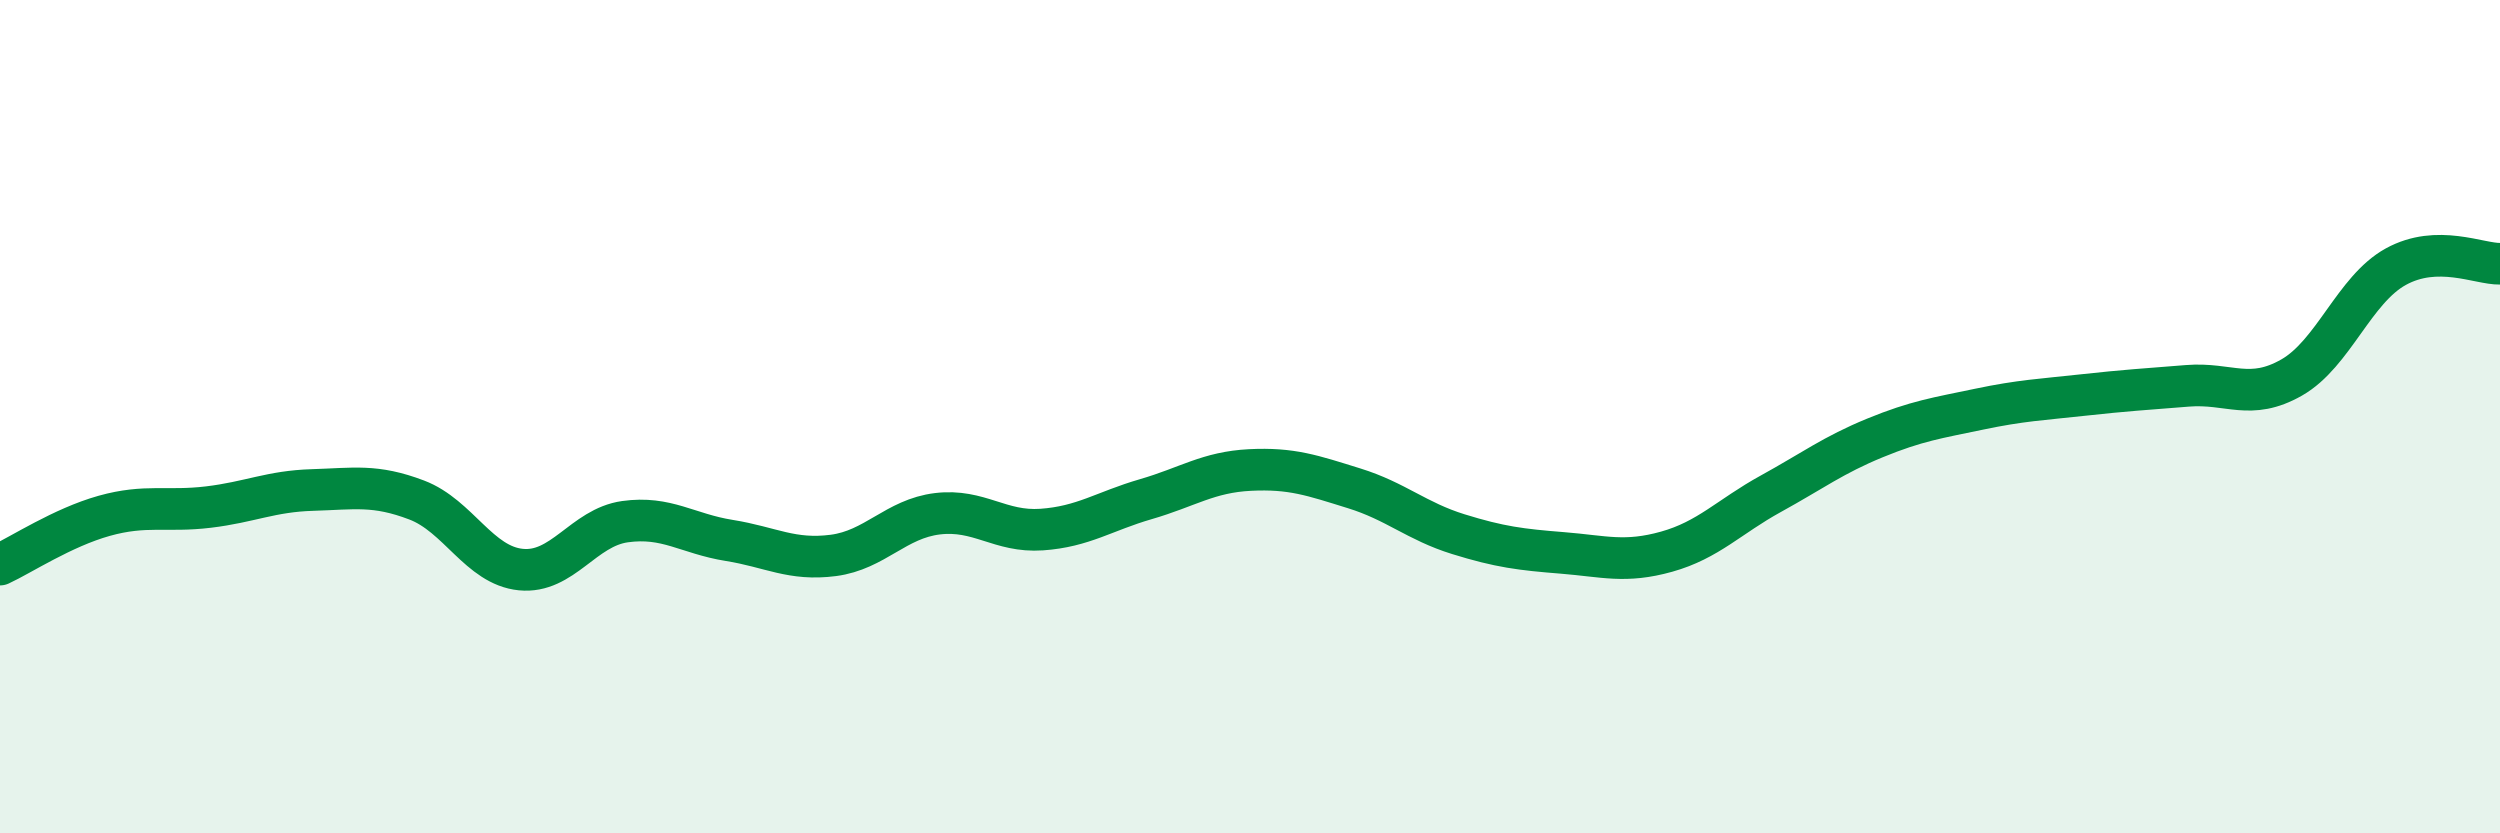 
    <svg width="60" height="20" viewBox="0 0 60 20" xmlns="http://www.w3.org/2000/svg">
      <path
        d="M 0,13.55 C 0.5,13.32 1.5,12.66 2.5,12.38 C 3.5,12.1 4,12.29 5,12.17 C 6,12.05 6.5,11.79 7.5,11.76 C 8.5,11.73 9,11.62 10,12 C 11,12.38 11.5,13.57 12.5,13.67 C 13.5,13.77 14,12.66 15,12.52 C 16,12.38 16.5,12.81 17.5,12.97 C 18.5,13.13 19,13.46 20,13.33 C 21,13.2 21.5,12.45 22.5,12.33 C 23.5,12.21 24,12.78 25,12.71 C 26,12.64 26.5,12.27 27.5,11.98 C 28.5,11.69 29,11.33 30,11.28 C 31,11.23 31.5,11.41 32.5,11.72 C 33.5,12.03 34,12.51 35,12.82 C 36,13.13 36.5,13.19 37.5,13.27 C 38.5,13.35 39,13.52 40,13.24 C 41,12.96 41.5,12.4 42.5,11.85 C 43.5,11.3 44,10.92 45,10.51 C 46,10.1 46.5,10.03 47.5,9.82 C 48.5,9.61 49,9.59 50,9.48 C 51,9.37 51.5,9.34 52.5,9.26 C 53.5,9.18 54,9.63 55,9.06 C 56,8.49 56.5,6.95 57.5,6.4 C 58.5,5.85 59.5,6.34 60,6.33L60 20L0 20Z"
        fill="#008740"
        opacity="0.1"
        stroke-linecap="round"
        stroke-linejoin="round"
      />
      <path
        d="M 0,13.55 C 0.5,13.32 1.5,12.66 2.5,12.38 C 3.5,12.1 4,12.29 5,12.17 C 6,12.05 6.5,11.79 7.5,11.76 C 8.5,11.73 9,11.62 10,12 C 11,12.38 11.5,13.57 12.5,13.67 C 13.5,13.77 14,12.66 15,12.52 C 16,12.38 16.5,12.81 17.5,12.97 C 18.5,13.13 19,13.46 20,13.33 C 21,13.2 21.5,12.45 22.5,12.33 C 23.5,12.21 24,12.78 25,12.71 C 26,12.64 26.5,12.27 27.5,11.98 C 28.5,11.69 29,11.33 30,11.28 C 31,11.23 31.5,11.41 32.5,11.72 C 33.5,12.03 34,12.51 35,12.82 C 36,13.13 36.5,13.19 37.5,13.27 C 38.5,13.35 39,13.52 40,13.24 C 41,12.96 41.5,12.4 42.5,11.85 C 43.5,11.3 44,10.92 45,10.51 C 46,10.1 46.5,10.03 47.5,9.82 C 48.5,9.61 49,9.59 50,9.48 C 51,9.37 51.5,9.34 52.5,9.26 C 53.5,9.18 54,9.63 55,9.06 C 56,8.49 56.5,6.95 57.5,6.4 C 58.5,5.85 59.5,6.34 60,6.33"
        stroke="#008740"
        stroke-width="1"
        fill="none"
        stroke-linecap="round"
        stroke-linejoin="round"
      />
    </svg>
  